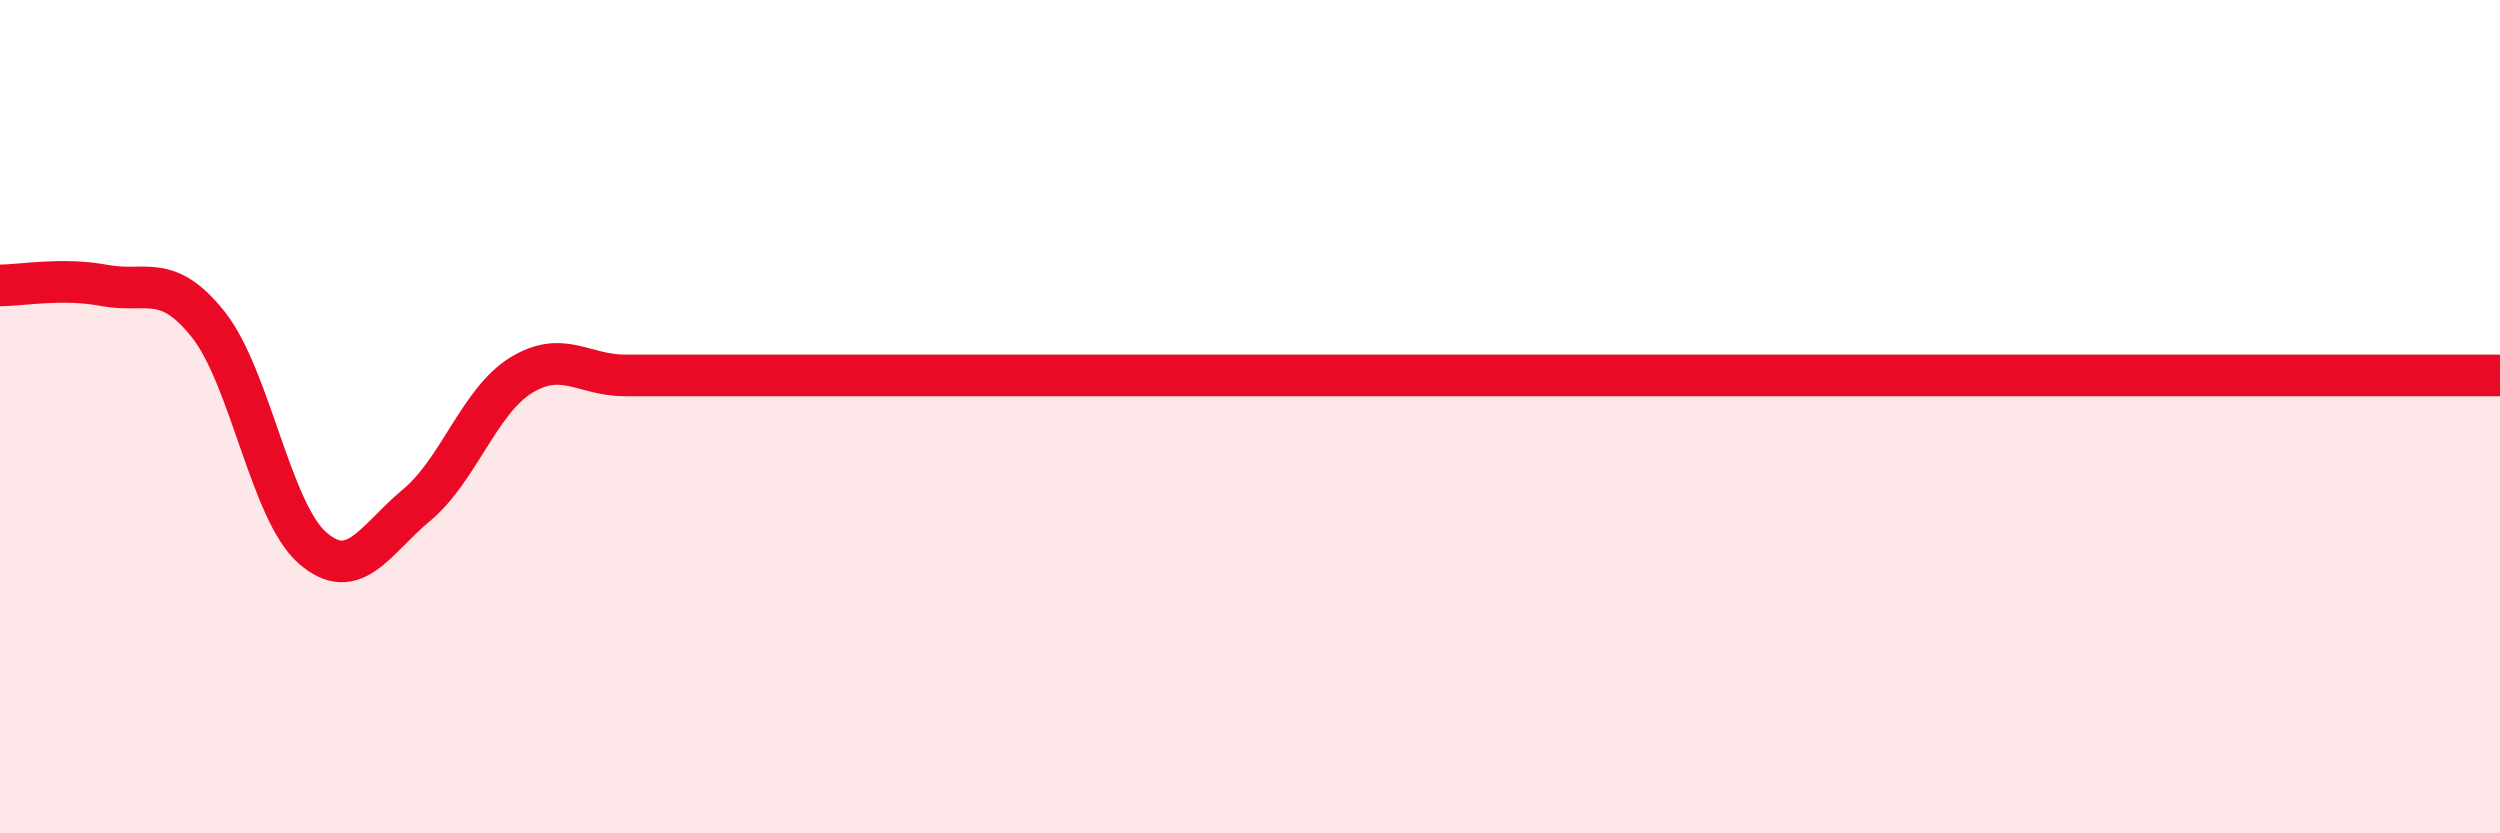 
    <svg width="60" height="20" viewBox="0 0 60 20" xmlns="http://www.w3.org/2000/svg">
      <path
        d="M 0,6.85 C 0.5,6.85 1.5,6.66 2.5,6.85 C 3.5,7.04 4,6.53 5,7.79 C 6,9.05 6.5,12.28 7.5,13.15 C 8.5,14.02 9,12.95 10,12.12 C 11,11.29 11.5,9.63 12.5,9.01 C 13.5,8.39 14,9.01 15,9.01 C 16,9.01 16.5,9.01 17.5,9.01 C 18.5,9.01 19,9.01 20,9.01 C 21,9.01 21.5,9.01 22.5,9.01 C 23.5,9.01 24,9.01 25,9.01 C 26,9.01 26.5,9.01 27.5,9.01 C 28.5,9.01 29,9.01 30,9.01 C 31,9.01 31.5,9.01 32.5,9.01 C 33.5,9.01 34,9.01 35,9.01 C 36,9.01 36.5,9.01 37.5,9.01 C 38.5,9.01 39,9.01 40,9.01 C 41,9.01 41.5,9.01 42.5,9.01 C 43.5,9.01 44,9.01 45,9.01 C 46,9.01 45.5,9.01 47.5,9.01 C 49.5,9.01 52.5,9.01 55,9.01 C 57.5,9.01 59,9.01 60,9.01L60 20L0 20Z"
        fill="#EB0A25"
        opacity="0.1"
        stroke-linecap="round"
        stroke-linejoin="round"
      />
      <path
        d="M 0,6.85 C 0.5,6.85 1.5,6.66 2.5,6.85 C 3.5,7.04 4,6.53 5,7.79 C 6,9.05 6.5,12.28 7.5,13.15 C 8.5,14.02 9,12.95 10,12.12 C 11,11.29 11.5,9.63 12.5,9.01 C 13.5,8.39 14,9.01 15,9.01 C 16,9.01 16.5,9.01 17.5,9.01 C 18.5,9.01 19,9.01 20,9.01 C 21,9.01 21.5,9.01 22.5,9.01 C 23.5,9.01 24,9.01 25,9.01 C 26,9.01 26.5,9.01 27.5,9.01 C 28.5,9.01 29,9.01 30,9.01 C 31,9.01 31.5,9.01 32.5,9.01 C 33.5,9.01 34,9.01 35,9.01 C 36,9.01 36.5,9.01 37.5,9.01 C 38.5,9.01 39,9.01 40,9.01 C 41,9.01 41.5,9.01 42.5,9.01 C 43.5,9.01 44,9.01 45,9.01 C 46,9.01 45.5,9.01 47.5,9.01 C 49.5,9.01 52.5,9.01 55,9.01 C 57.5,9.01 59,9.01 60,9.01"
        stroke="#EB0A25"
        stroke-width="1"
        fill="none"
        stroke-linecap="round"
        stroke-linejoin="round"
      />
    </svg>
  